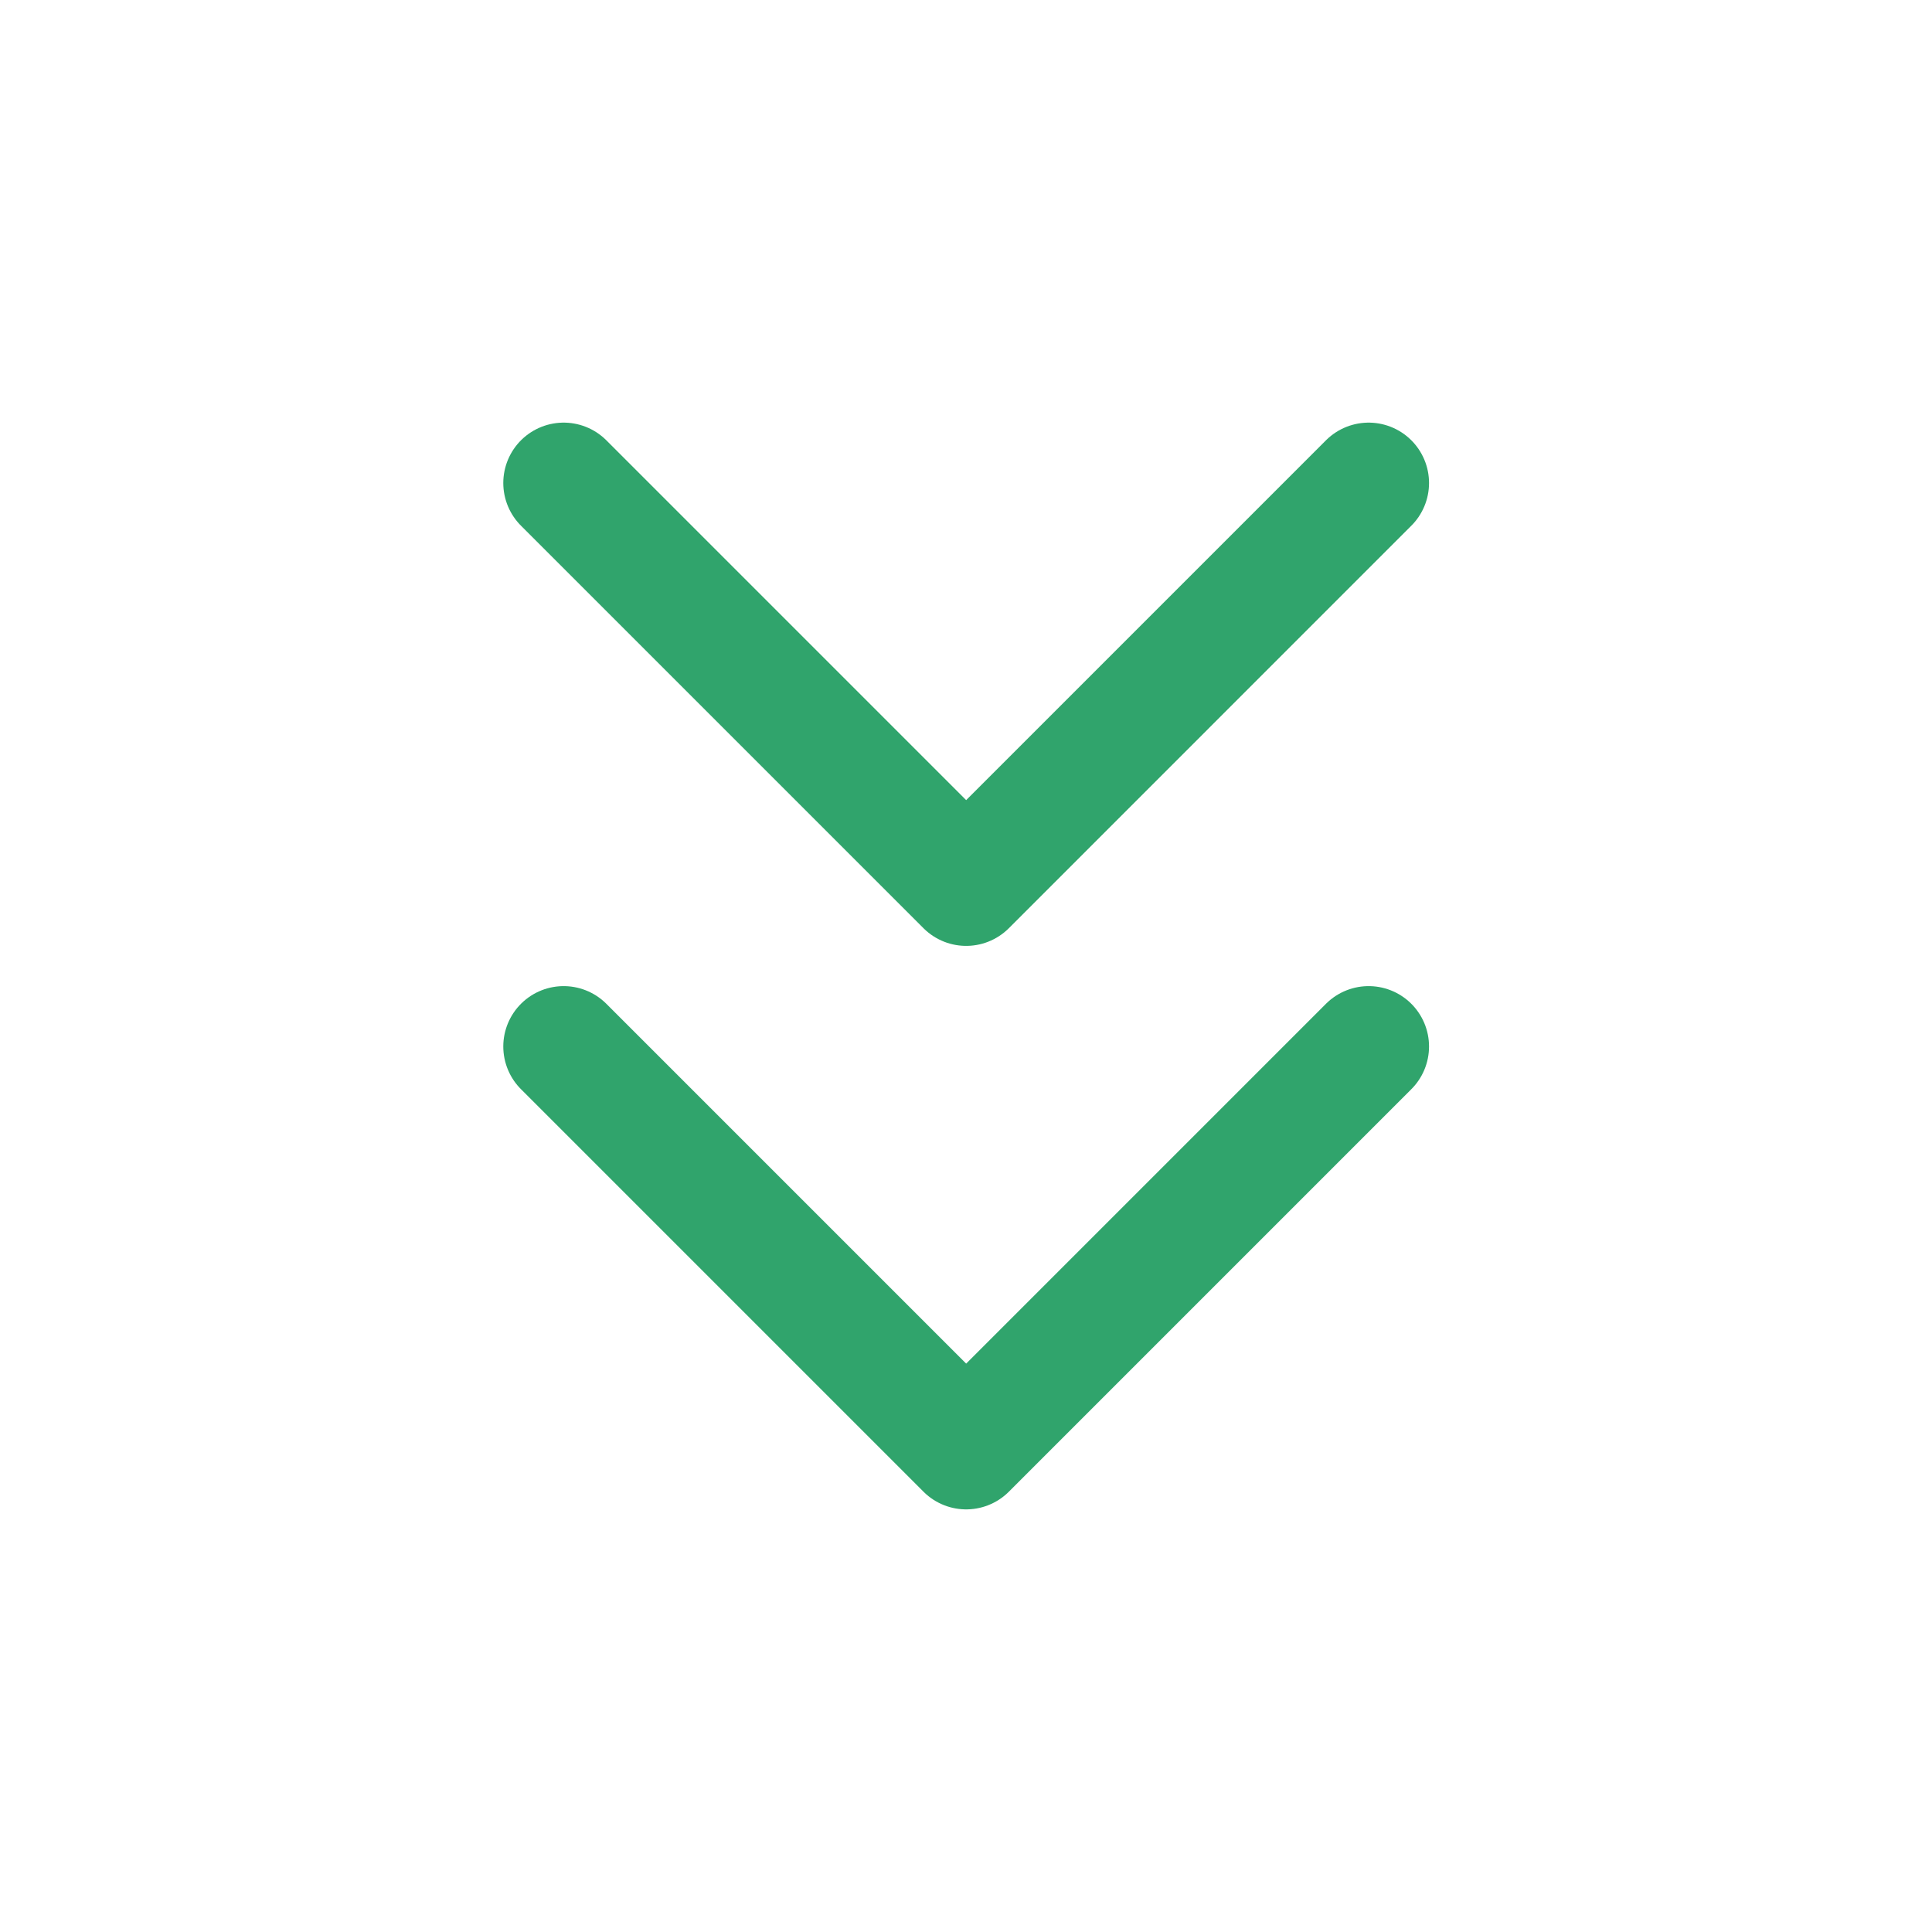 <svg width="80" height="80" viewBox="0 0 80 80" fill="none" xmlns="http://www.w3.org/2000/svg">
<path d="M23.34 43.333L40.007 60L56.673 43.333M23.34 20L40.007 36.667L56.673 20" stroke="#30A46C" stroke-width="5" stroke-linecap="round" stroke-linejoin="round"/>
</svg>
